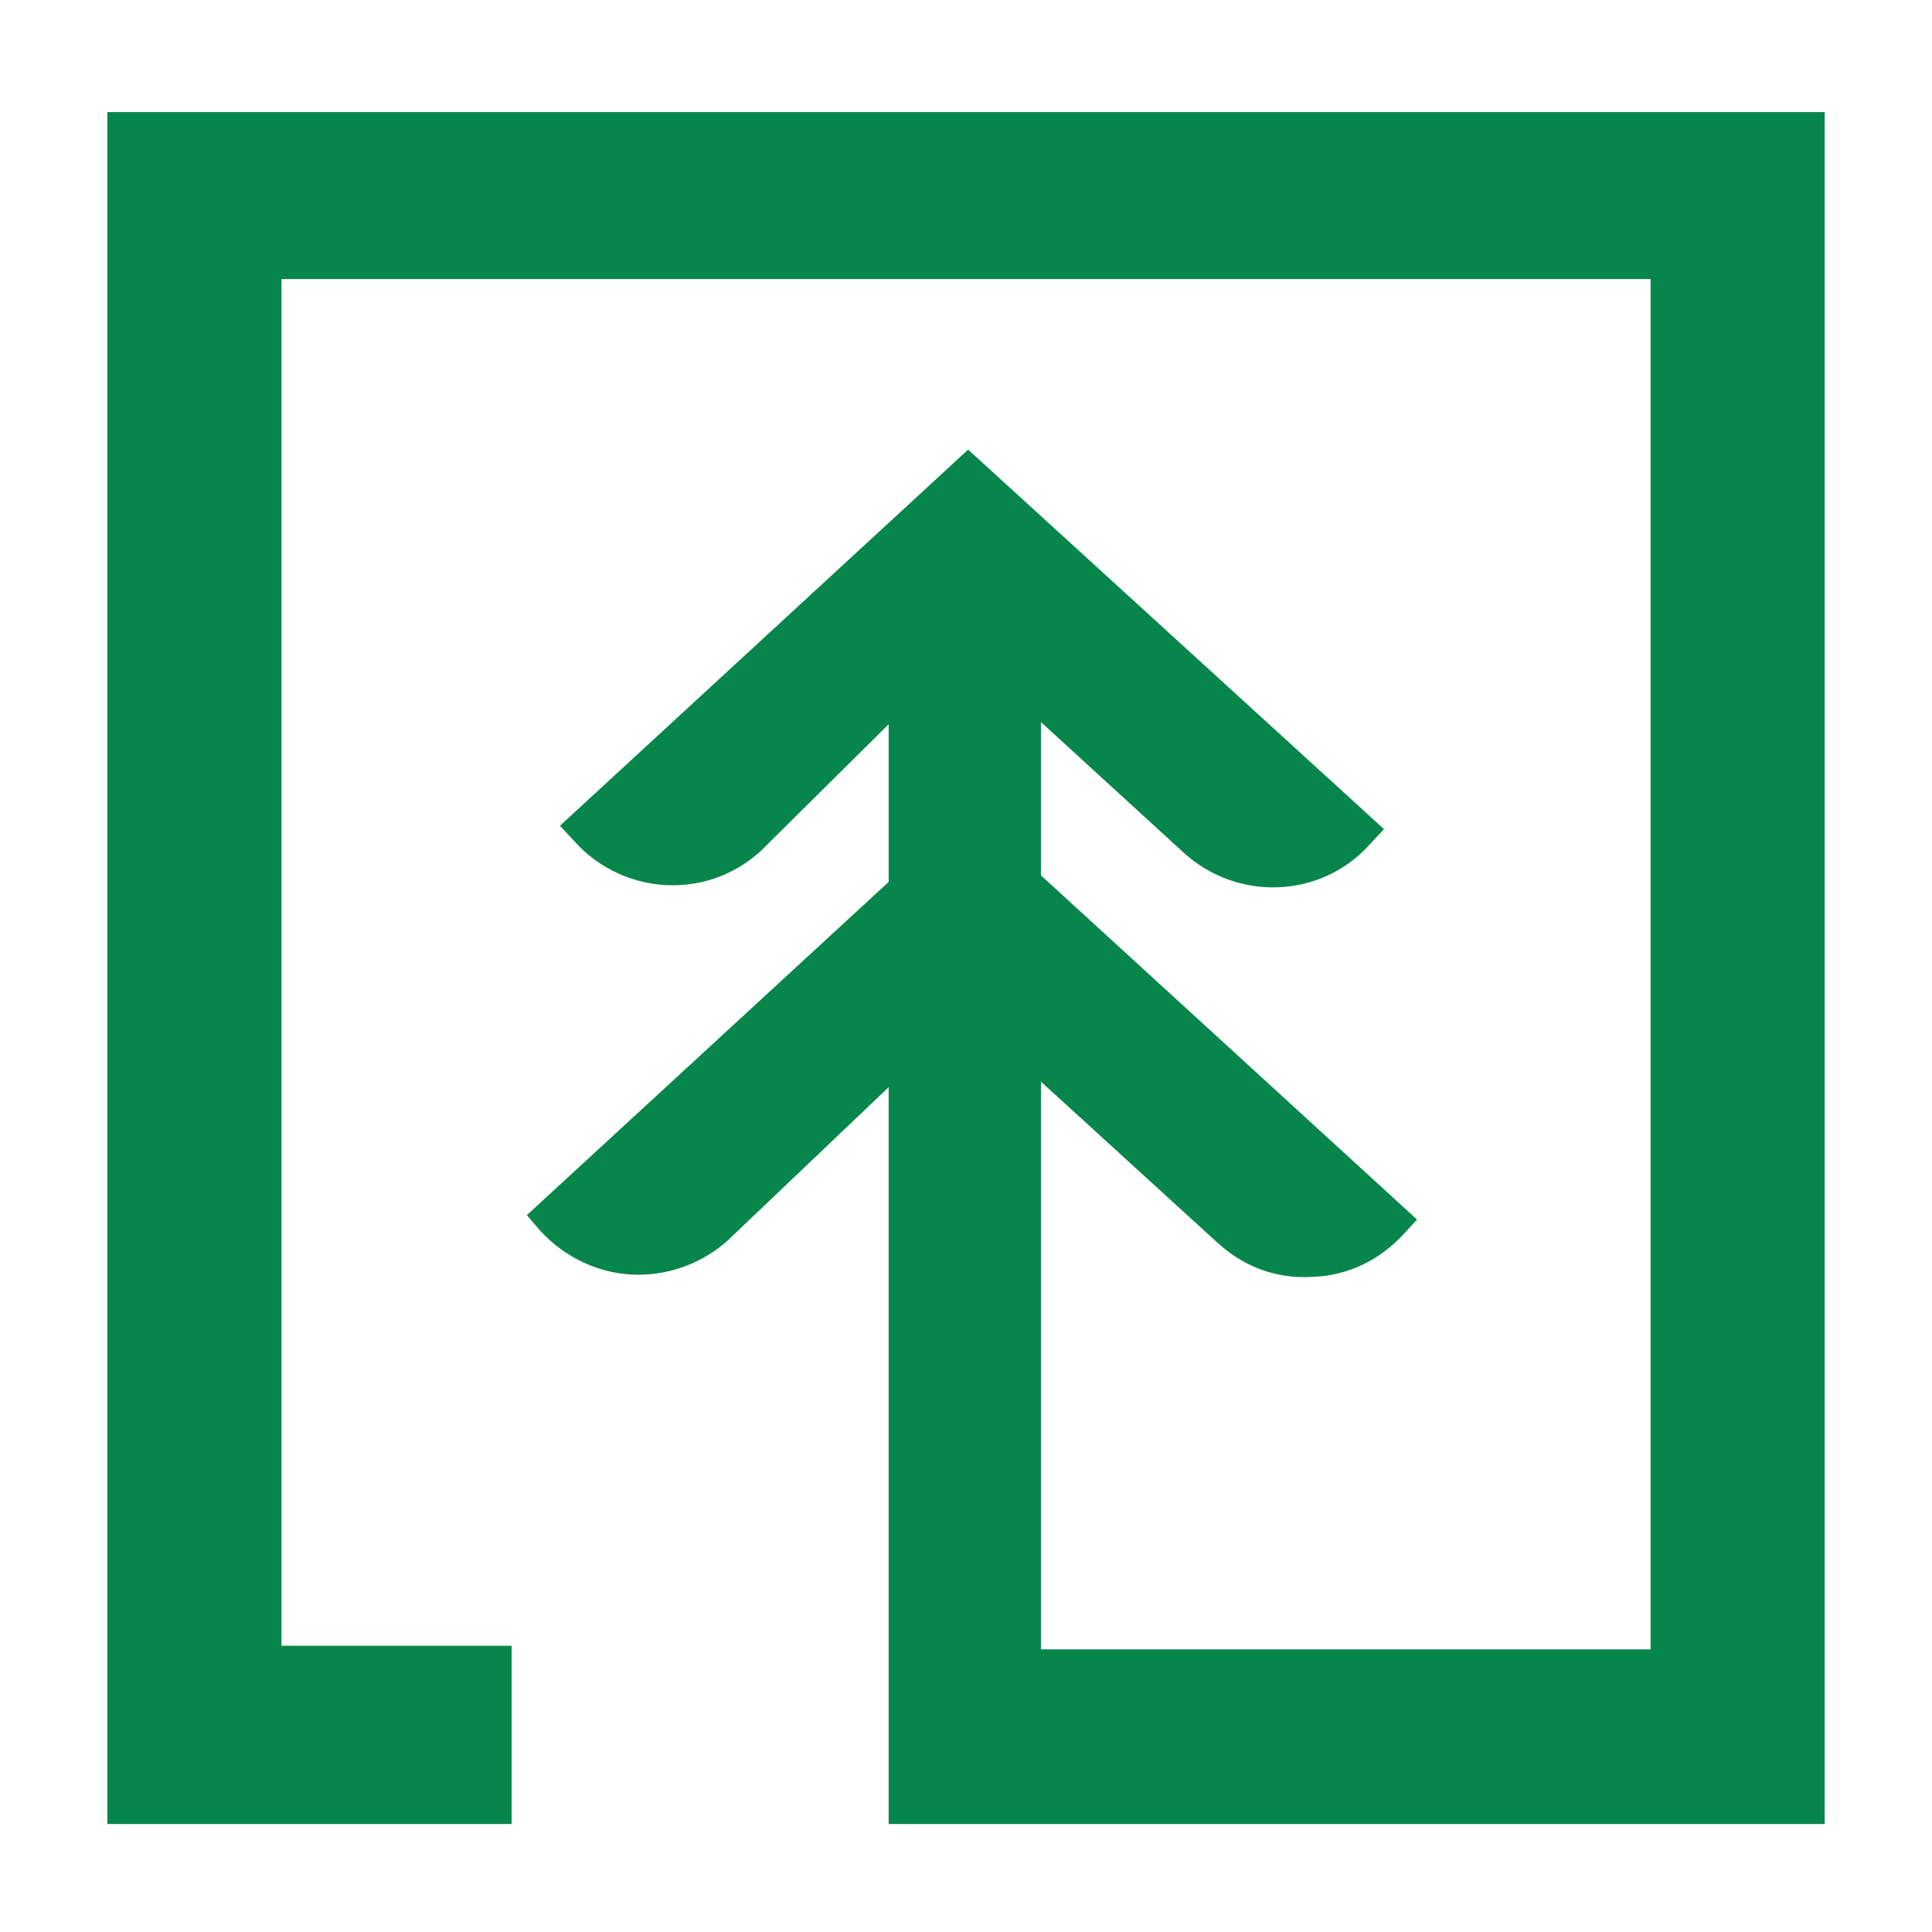 <?xml version="1.0" encoding="utf-8"?>
<!-- Generator: Adobe Illustrator 27.7.0, SVG Export Plug-In . SVG Version: 6.00 Build 0)  -->
<svg version="1.1" id="Layer_1" xmlns="http://www.w3.org/2000/svg" xmlns:xlink="http://www.w3.org/1999/xlink" x="0px" y="0px"
	 viewBox="0 0 33.75 33.75" style="enable-background:new 0 0 33.75 33.75;" xml:space="preserve">
<style>
    path { fill: #06864A; }
    @media (prefers-color-scheme: dark) {
        path { fill: #4ac28a; }
    }
</style>
<rect x="-2.278" y="-1.875" fill="none" width="38.272" height="37.444"/>
<g>
	<path d="M1.875,1.958v29.906h7.062V28.75H4.917V4.875h23.917v23.938H18.184v-3.886v-0.944v-5.088
		l3.083,2.813c0.443,0.405,1.002,0.636,1.657,0.598c0.617-0.02,1.176-0.289,1.6-0.752
		l0.23-0.25l-6.57-6.012v-2.678l2.486,2.274c0.944,0.867,2.408,0.809,3.256-0.135l0.251-0.269
		L16.912,7.854l-0.752,0.694l-6.378,5.877l0.251,0.269c0.424,0.482,1.06,0.771,1.715,0.771
		c0.578,0,1.118-0.212,1.541-0.598l2.235-2.216v2.409v0.347L9.204,21.227l0.231,0.27
		c0.443,0.482,1.06,0.771,1.715,0.771c0.578,0,1.118-0.212,1.541-0.578l2.833-2.698v4.991v0.944
		v6.937H31.875V1.958H1.875z"/>
</g>
</svg>
